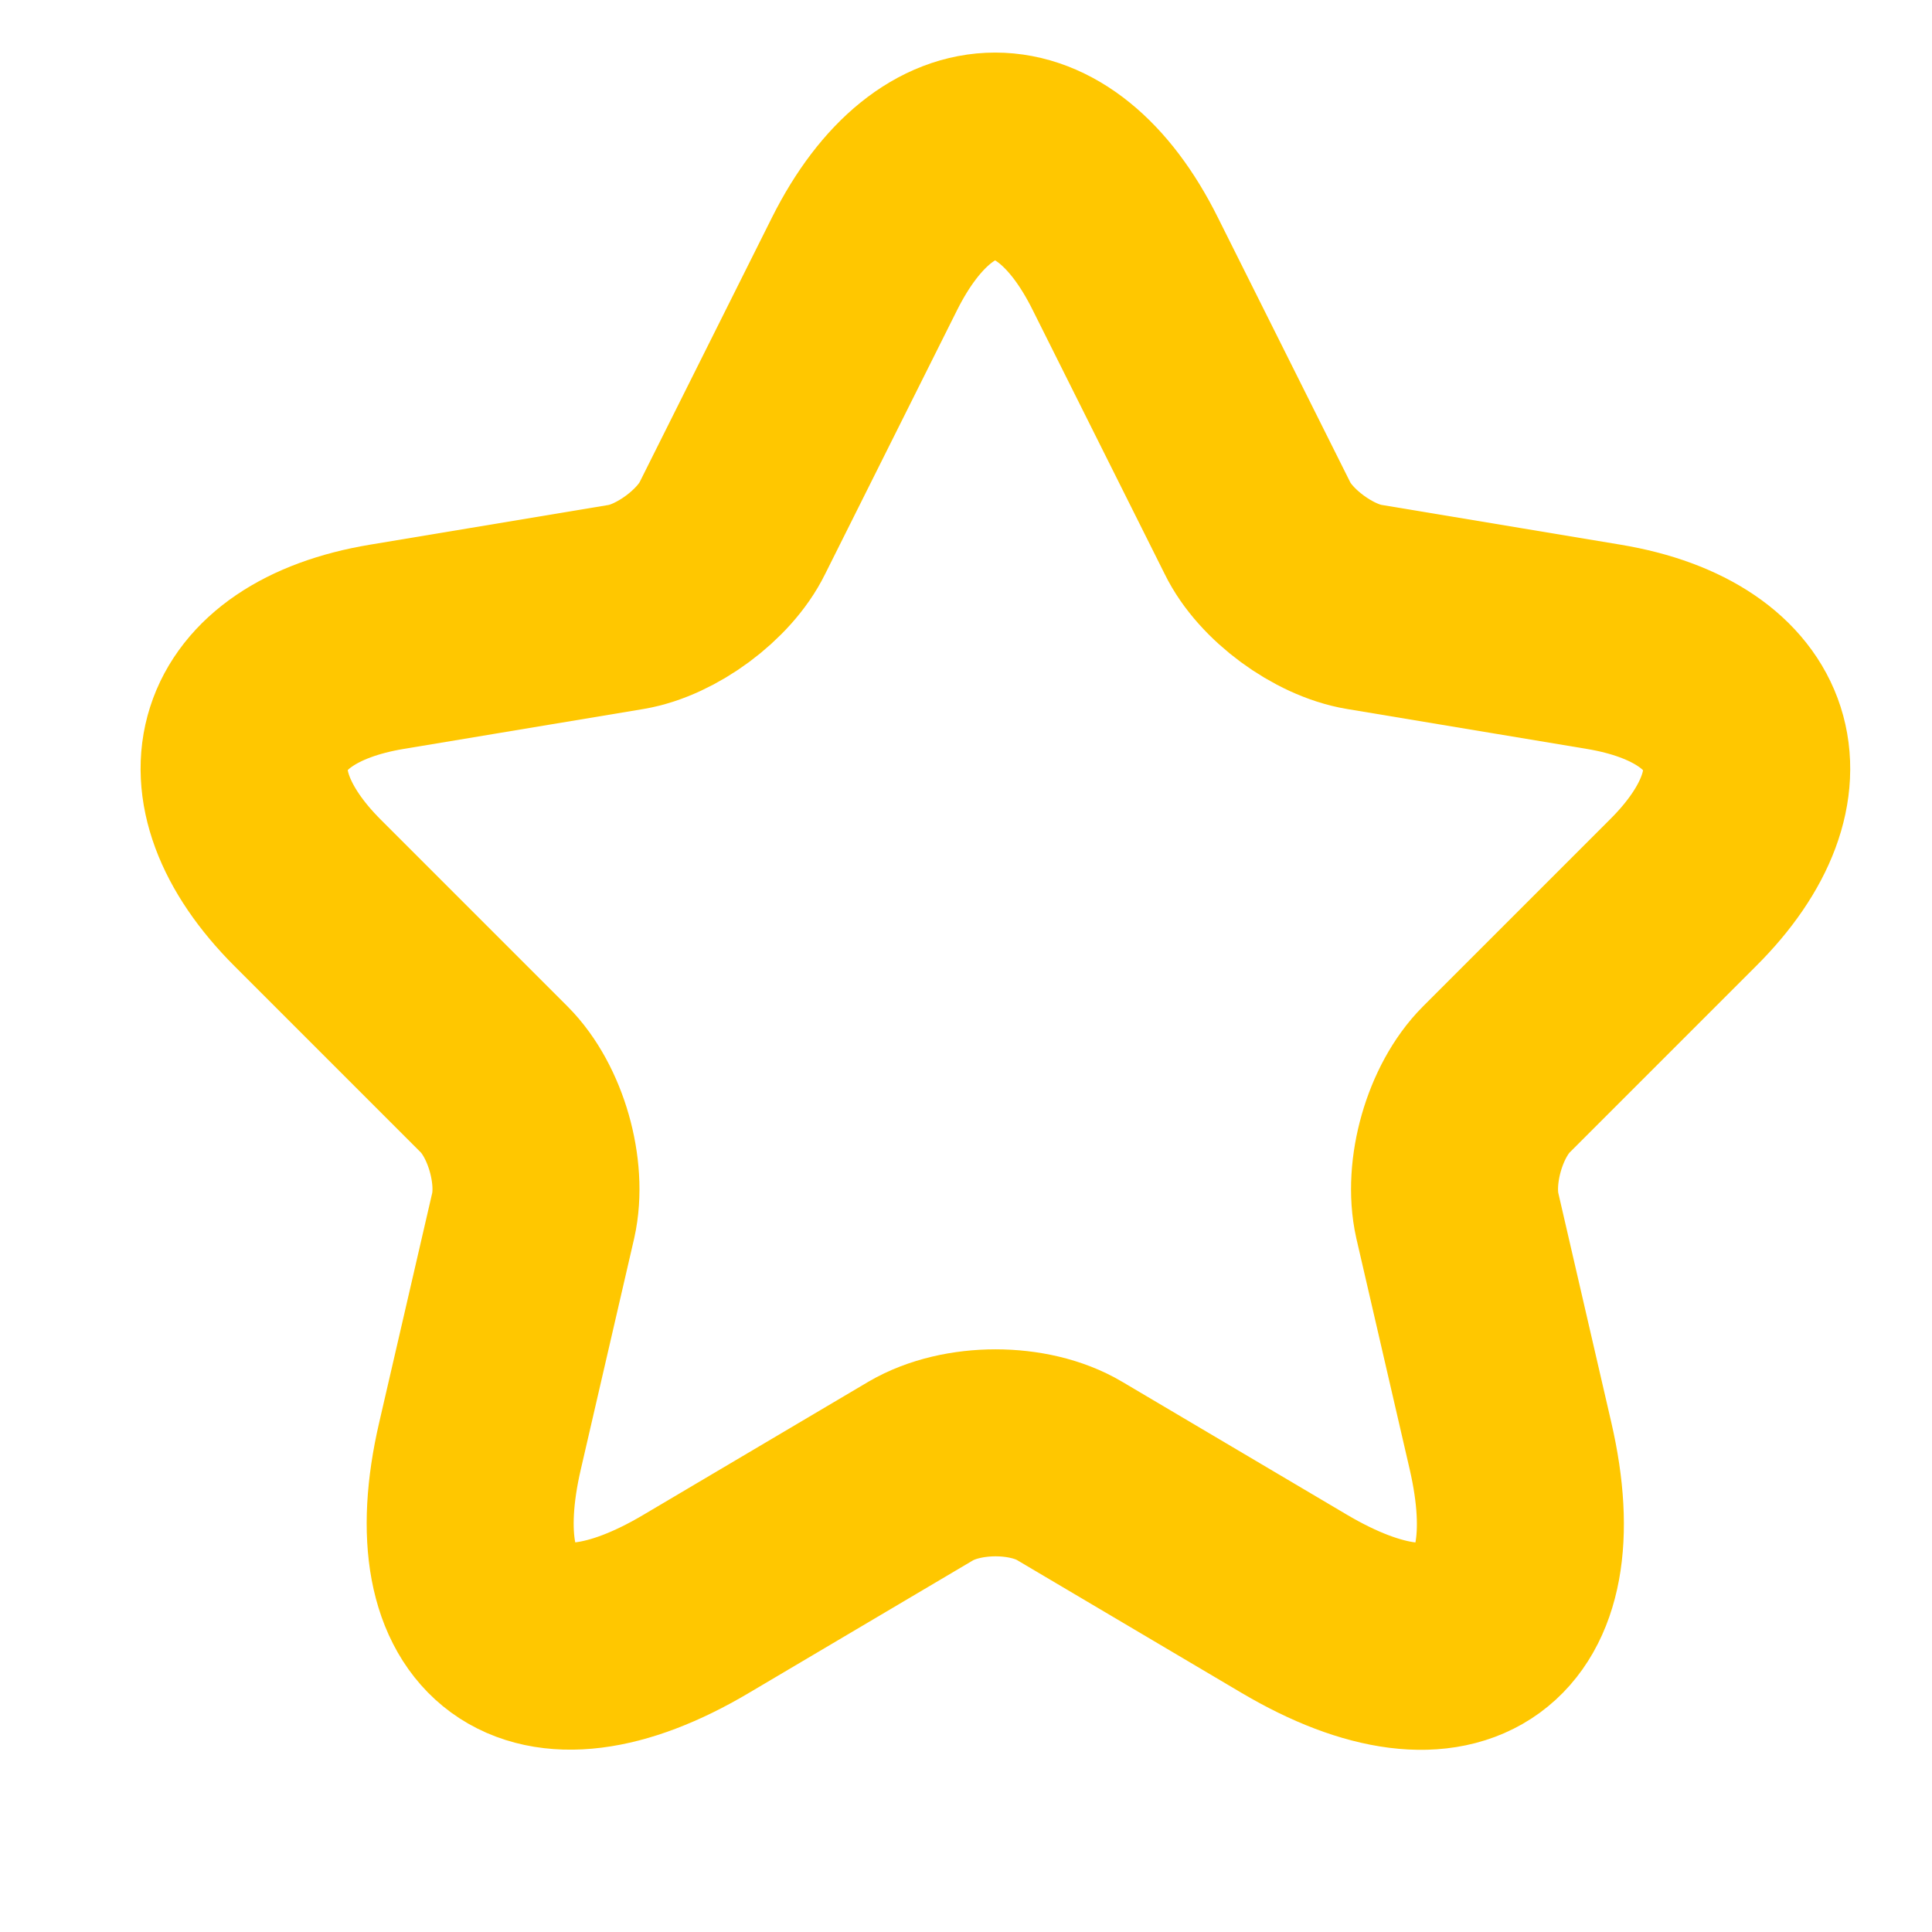 <svg width="14" height="14" viewBox="0 0 14 14" fill="none" xmlns="http://www.w3.org/2000/svg">
<g clip-path="url(#clip0_214_2998)">
<path d="M8.154 1.911L9.112 3.827C9.242 4.094 9.591 4.349 9.885 4.398L11.621 4.687C12.732 4.872 12.993 5.678 12.193 6.472L10.843 7.822C10.614 8.051 10.489 8.492 10.56 8.808L10.946 10.479C11.251 11.802 10.549 12.313 9.379 11.622L7.751 10.659C7.457 10.484 6.973 10.484 6.673 10.659L5.045 11.622C3.881 12.313 3.173 11.796 3.478 10.479L3.864 8.808C3.935 8.492 3.81 8.051 3.581 7.822L2.231 6.472C1.436 5.678 1.692 4.872 2.803 4.687L4.539 4.398C4.828 4.349 5.176 4.094 5.307 3.827L6.265 1.911C6.787 0.871 7.637 0.871 8.154 1.911Z" stroke="#FFC700" stroke-width="1.5" stroke-linecap="round" stroke-linejoin="round"/>
</g>
<defs>
<clipPath id="clip0_214_2998">
<rect width="13.065" height="13.065" fill="white" transform="translate(0.68)"/>
</clipPath>
</defs>
</svg>
